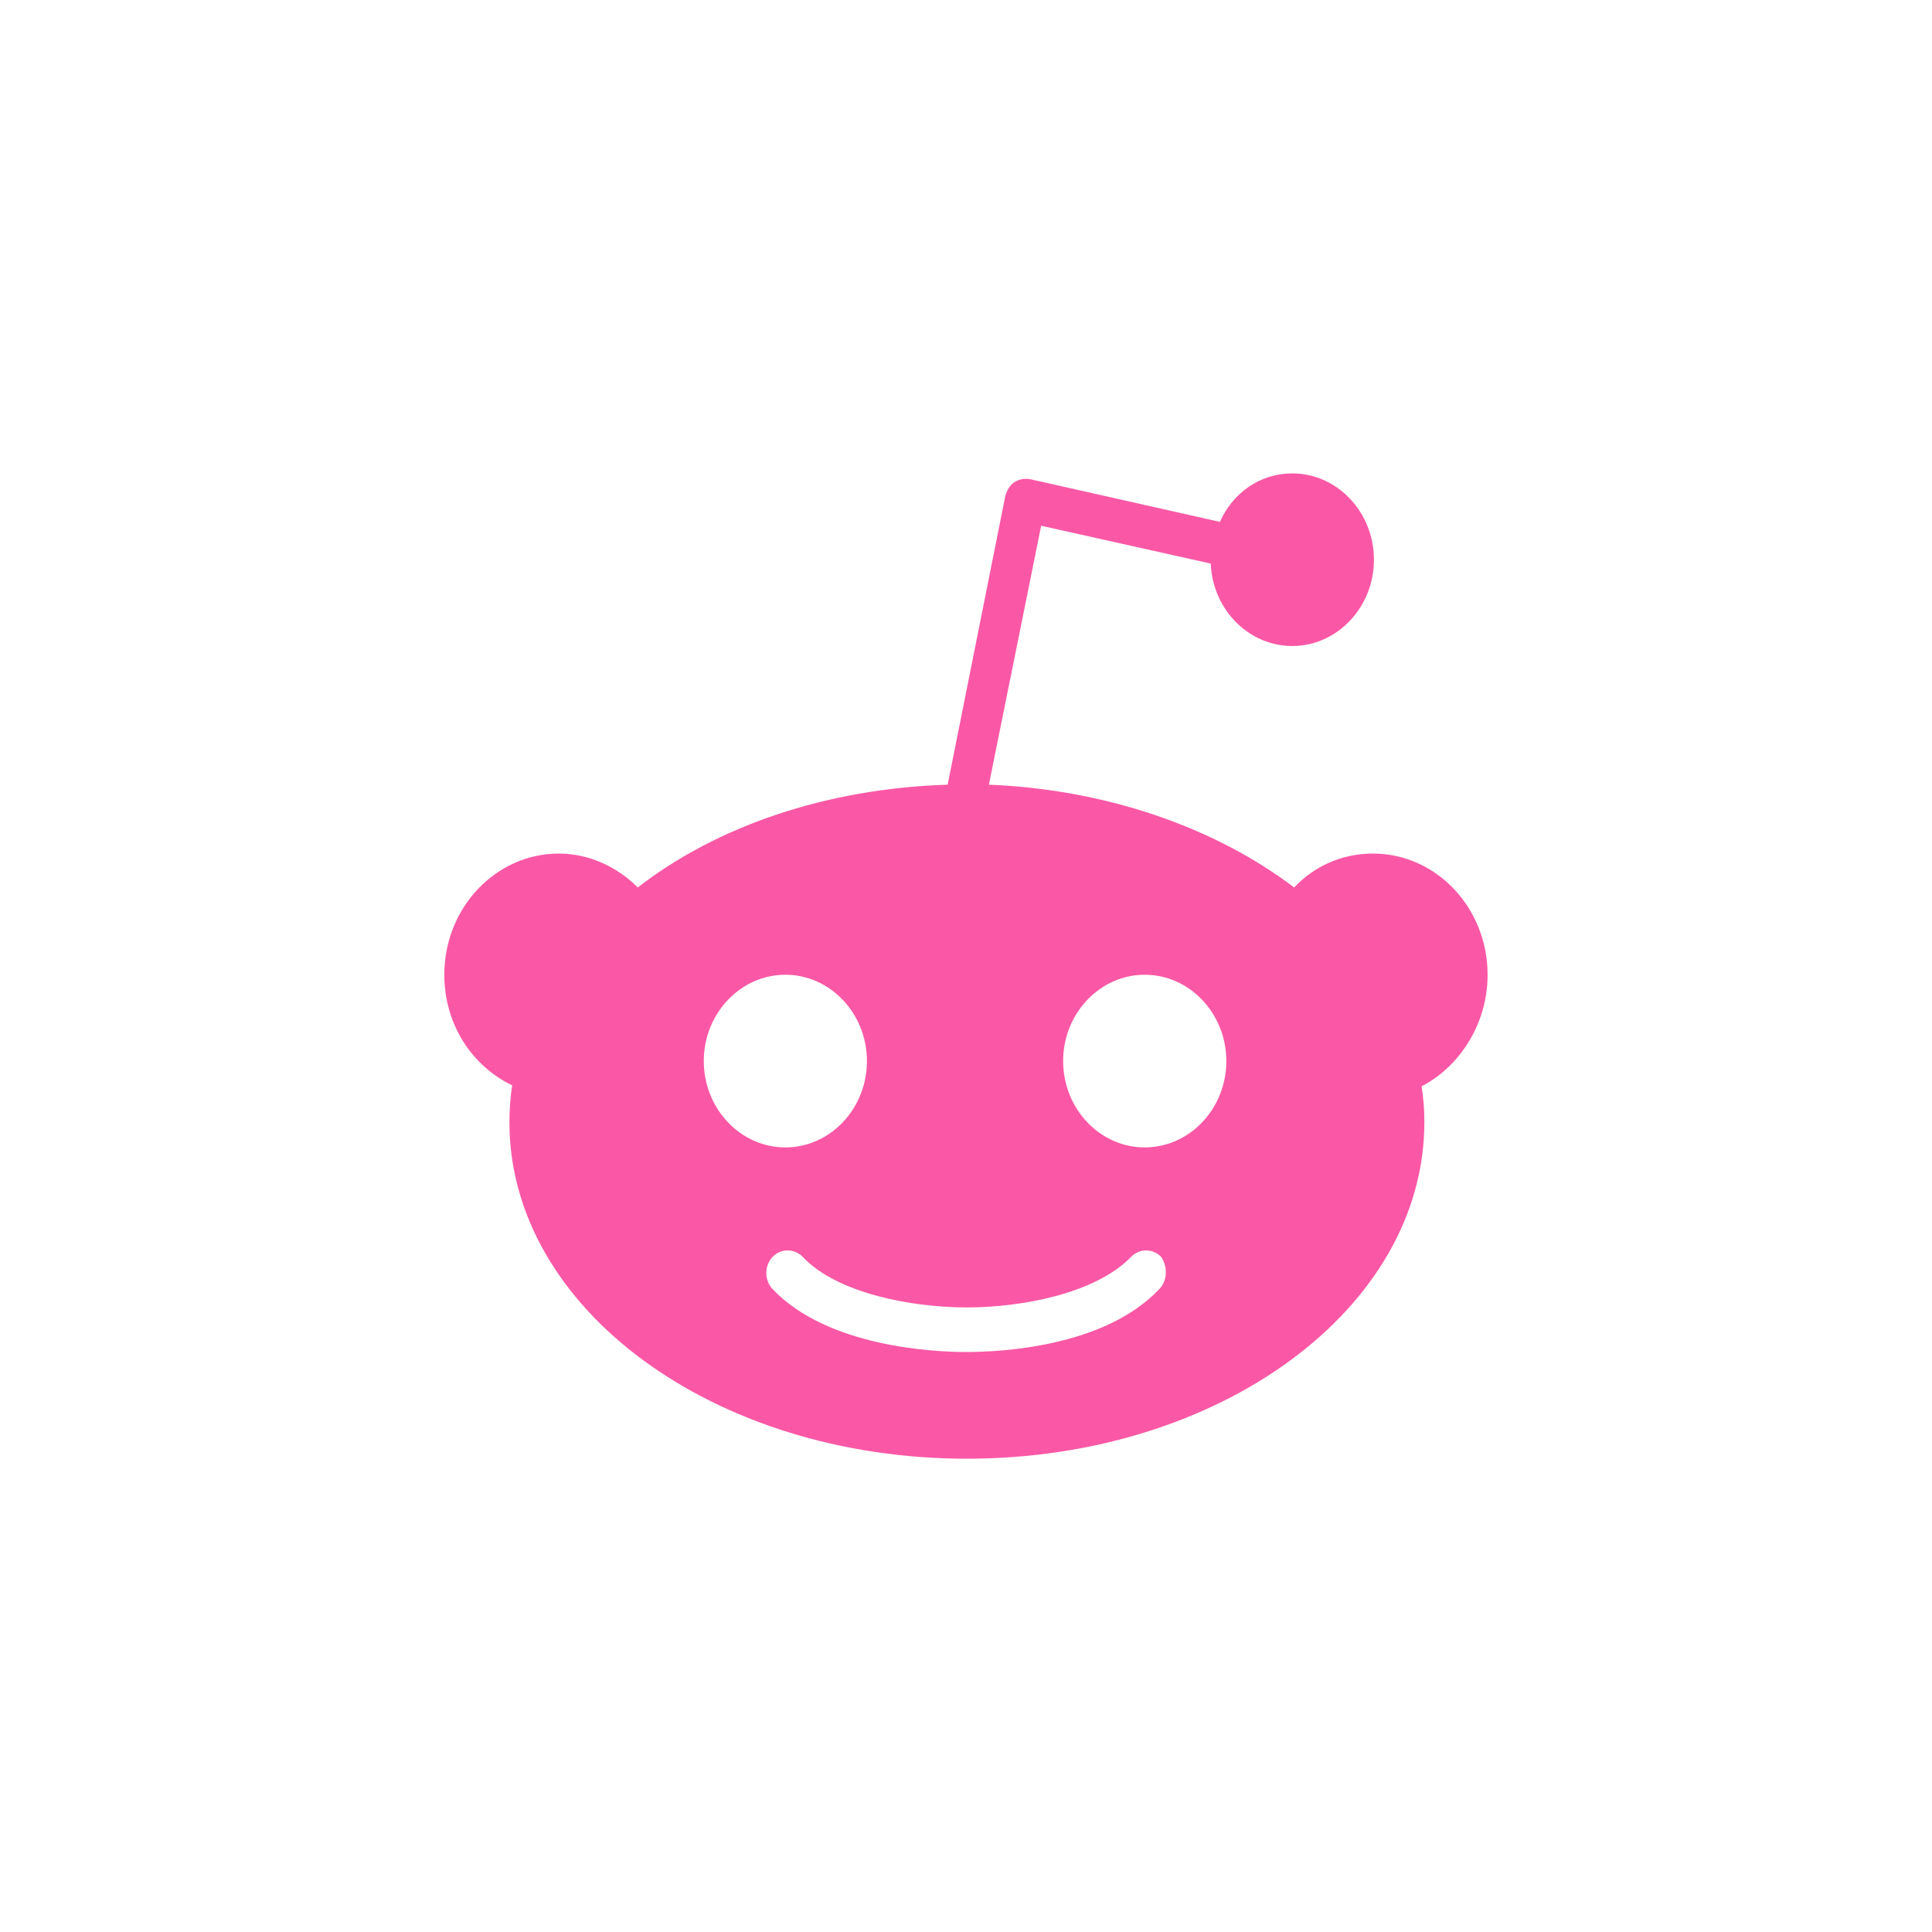 <svg width="40" height="40" viewBox="0 0 40 40" fill="none" xmlns="http://www.w3.org/2000/svg">
<path d="M30.799 20.181C30.799 18.796 29.736 17.672 28.427 17.672C27.781 17.672 27.212 17.933 26.794 18.374C25.181 17.15 22.941 16.346 20.474 16.246L21.556 10.885L25.067 11.668C25.105 12.612 25.845 13.375 26.756 13.375C27.686 13.375 28.446 12.572 28.446 11.588C28.446 10.604 27.686 9.801 26.756 9.801C26.092 9.801 25.523 10.202 25.257 10.805L21.328 9.921C21.214 9.901 21.1 9.921 21.005 9.981C20.91 10.042 20.853 10.142 20.815 10.263L19.62 16.246C17.095 16.326 14.836 17.109 13.204 18.374C12.787 17.953 12.198 17.672 11.572 17.672C10.262 17.672 9.199 18.796 9.199 20.181C9.199 21.206 9.769 22.069 10.604 22.471C10.566 22.711 10.547 22.972 10.547 23.233C10.547 27.089 14.78 30.201 20.018 30.201C25.257 30.201 29.49 27.089 29.49 23.233C29.49 22.972 29.471 22.732 29.433 22.491C30.211 22.089 30.799 21.206 30.799 20.181ZM14.571 21.968C14.571 20.985 15.33 20.181 16.26 20.181C17.19 20.181 17.949 20.985 17.949 21.968C17.949 22.952 17.19 23.756 16.26 23.756C15.33 23.756 14.571 22.952 14.571 21.968ZM24.004 26.687C22.846 27.912 20.645 27.992 19.999 27.992C19.354 27.992 17.133 27.892 15.994 26.687C15.823 26.506 15.823 26.205 15.994 26.024C16.165 25.844 16.45 25.844 16.621 26.024C17.342 26.787 18.898 27.069 20.018 27.069C21.138 27.069 22.675 26.787 23.416 26.024C23.587 25.844 23.871 25.844 24.042 26.024C24.175 26.225 24.175 26.506 24.004 26.687ZM23.7 23.756C22.77 23.756 22.011 22.952 22.011 21.968C22.011 20.985 22.77 20.181 23.7 20.181C24.631 20.181 25.39 20.985 25.39 21.968C25.39 22.952 24.631 23.756 23.7 23.756Z" fill="#FA58A6"/>
</svg>
